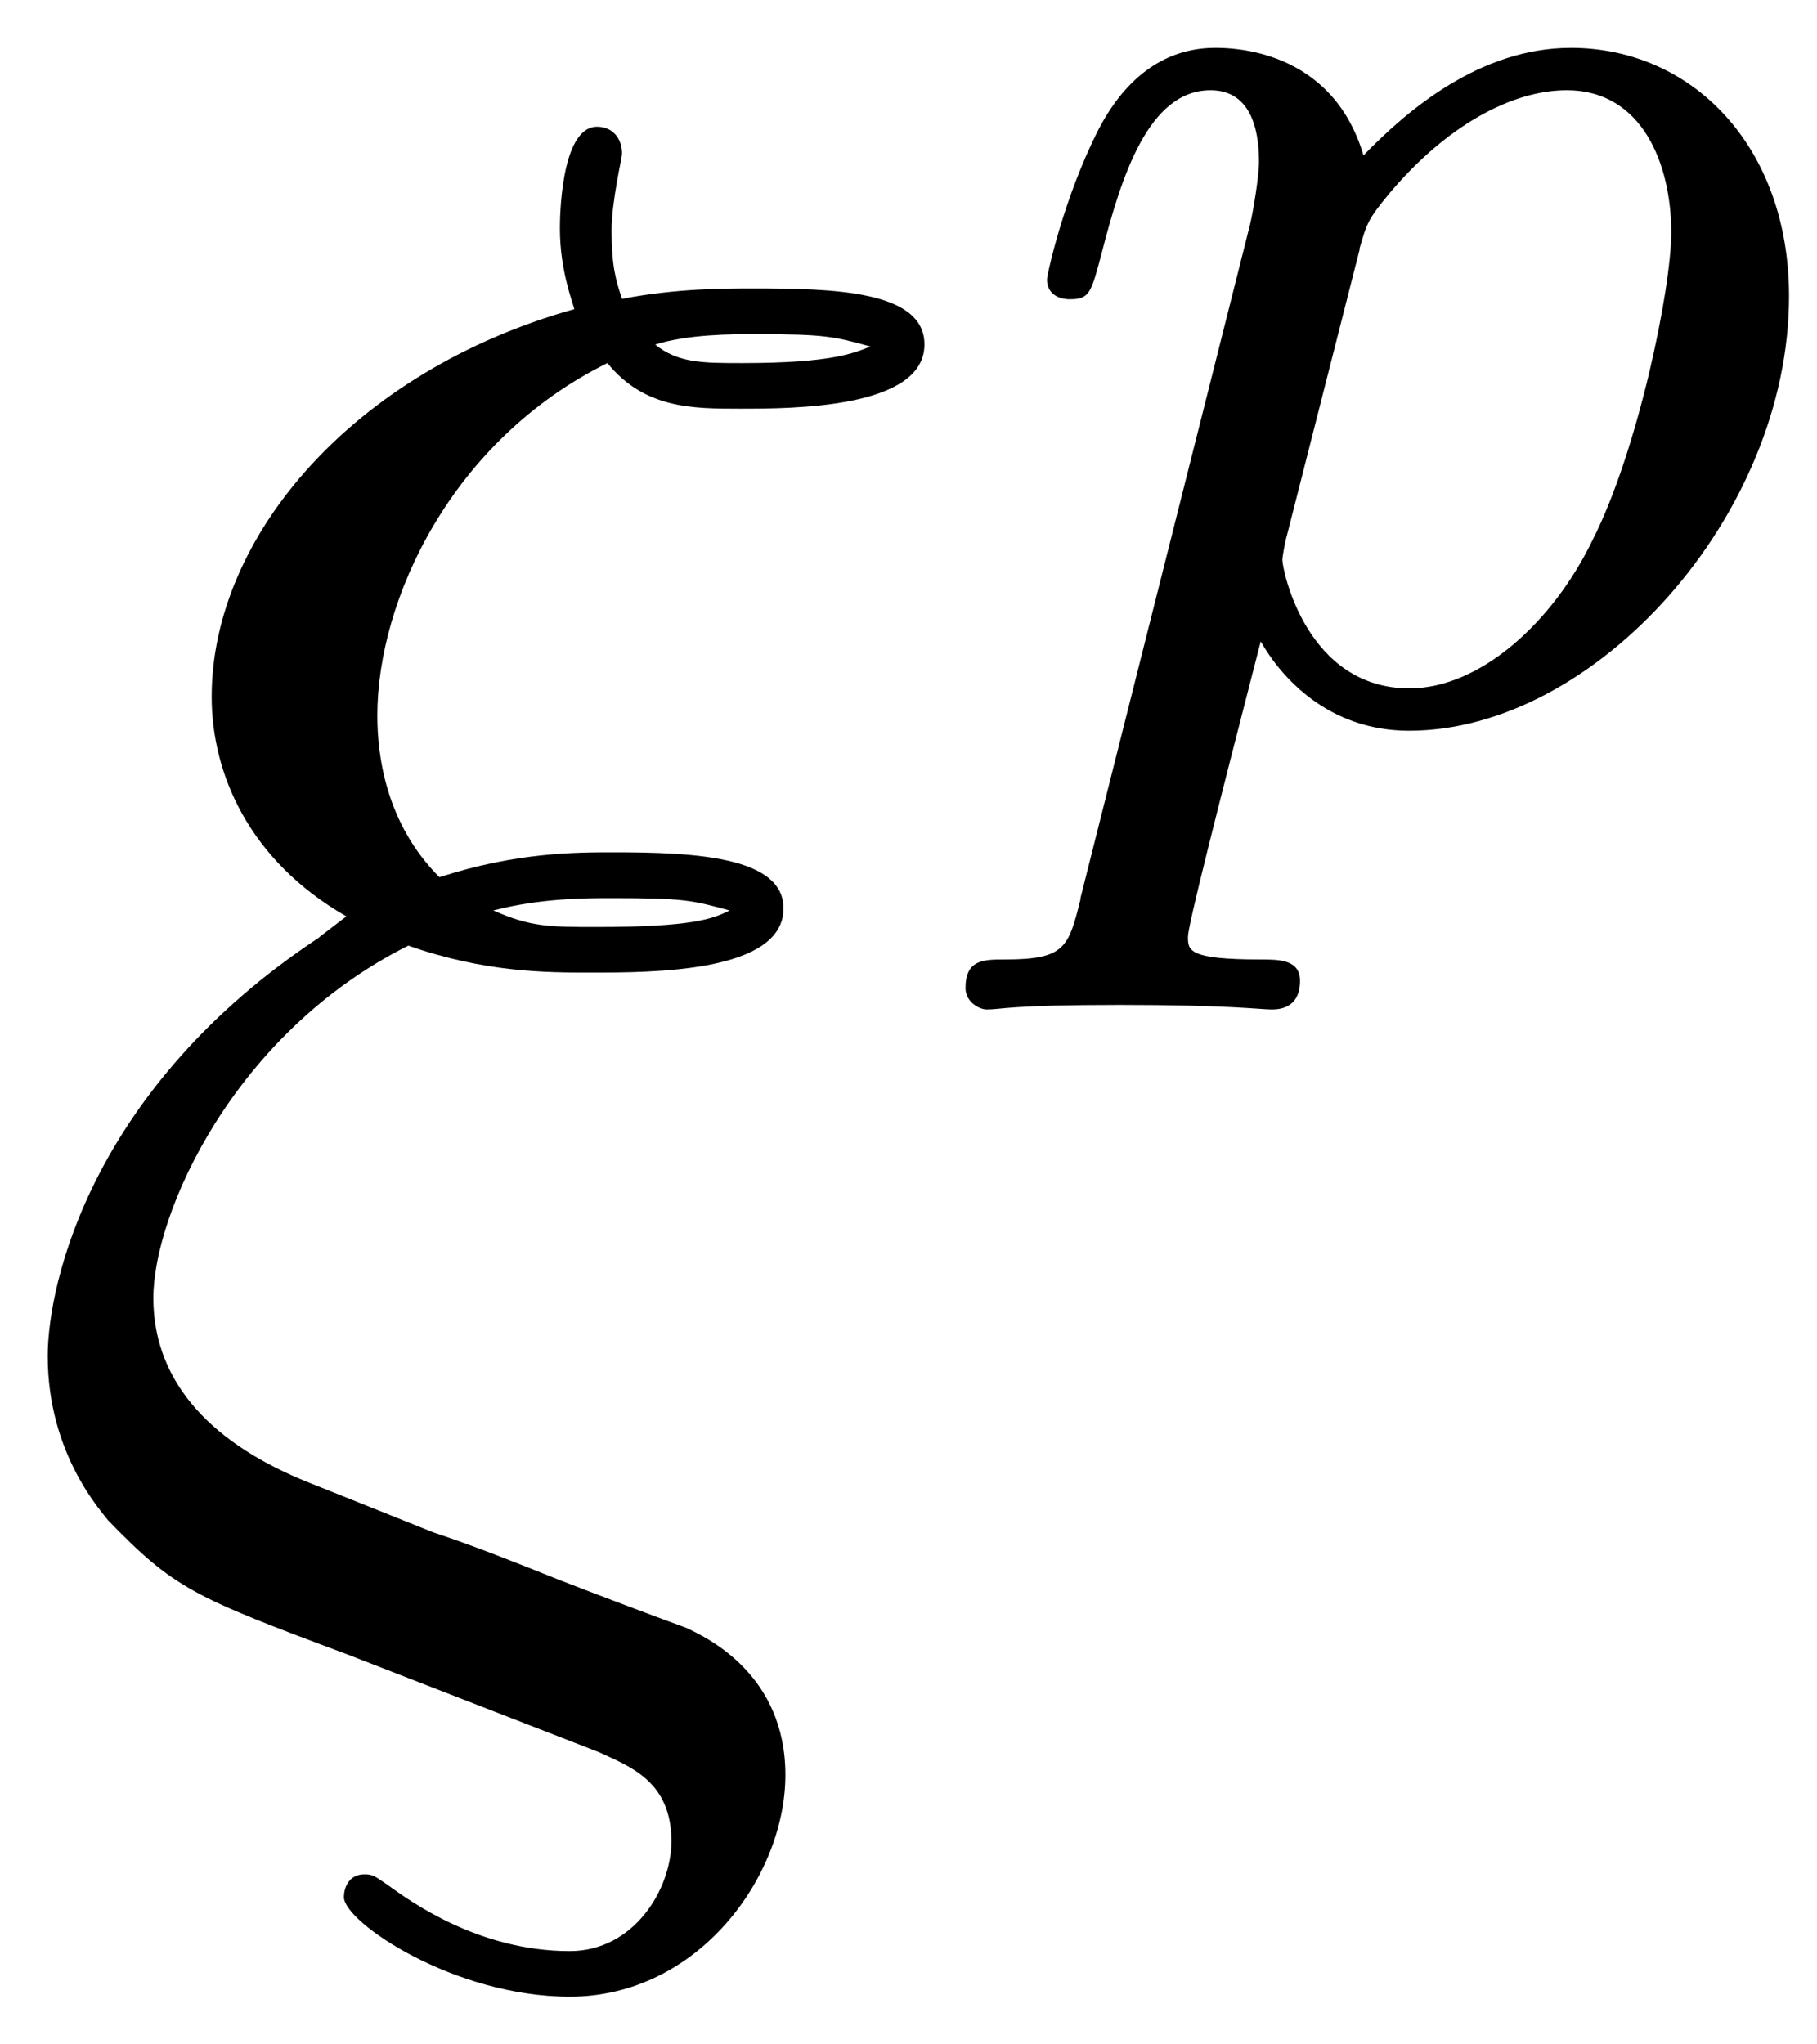 <?xml version='1.0' encoding='UTF-8'?>
<!-- This file was generated by dvisvgm 3.0.3 -->
<svg xmlns="http://www.w3.org/2000/svg" xmlns:xlink="http://www.w3.org/1999/xlink" width="16" height="18" viewBox="1872.02 1482.88 9.564 10.76">
<defs>
<path id='g0-112' d='m.414 .964c-.064 .255-.08 .319-.399 .319c-.112 0-.207 0-.207 .151c0 .072 .072 .112 .112 .112c.08 0 .112-.024 .701-.024c.574 0 .741 .024 .797 .024c.032 0 .151 0 .151-.151c0-.112-.112-.112-.207-.112c-.383 0-.383-.048-.383-.12c0-.056 .143-.622 .383-1.554c.104 .183 .351 .47 .781 .47c.98 0 2-1.132 2-2.287c0-.789-.51-1.307-1.148-1.307c-.478 0-.861 .327-1.092 .566c-.167-.566-.701-.566-.781-.566c-.287 0-.486 .183-.614 .43c-.183 .359-.271 .765-.271 .789c0 .072 .056 .104 .12 .104c.104 0 .112-.032 .167-.239c.104-.406 .247-.861 .574-.861c.199 0 .255 .183 .255 .375c0 .08-.032 .271-.048 .335l-.893 3.547zm1.467-3.419c.04-.135 .04-.151 .159-.295c.303-.359 .646-.542 .933-.542c.399 0 .55 .391 .55 .749c0 .295-.175 1.148-.414 1.618c-.207 .43-.59 .781-.964 .781c-.542 0-.669-.622-.669-.677c0-.016 .016-.104 .024-.128l.383-1.506z'/>
<path id='g1-24' d='m1.68-3.338c-1.189 .785-1.429 1.811-1.429 2.204c0 .524 .295 .829 .316 .862c.349 .36 .447 .404 1.265 .709l1.32 .513c.164 .076 .382 .153 .382 .469c0 .251-.196 .578-.535 .578c-.48 0-.84-.262-.96-.349c-.065-.044-.076-.055-.12-.055c-.087 0-.109 .076-.109 .12c0 .131 .578 .524 1.189 .524c.676 0 1.135-.633 1.135-1.167c0-.524-.404-.72-.524-.775c-.153-.055-.524-.196-.665-.251c-.218-.087-.436-.175-.665-.251l-.655-.262c-.491-.196-.818-.513-.818-.971c0-.447 .425-1.396 1.342-1.855c.404 .142 .731 .142 .96 .142c.327 0 1.015 0 1.015-.338c0-.273-.469-.295-.895-.295c-.196 0-.513 0-.916 .131c-.284-.284-.327-.644-.327-.851c0-.611 .393-1.451 1.211-1.855c.196 .24 .447 .24 .698 .24c.273 0 .971 0 .971-.338c0-.284-.48-.295-.905-.295c-.142 0-.404 0-.687 .055c-.033-.098-.055-.175-.055-.36c0-.153 .055-.382 .055-.404c0-.087-.055-.142-.131-.142c-.196 0-.196 .502-.196 .535c0 .218 .065 .382 .076 .425c-1.167 .327-1.909 1.2-1.909 2.04c0 .404 .196 .862 .709 1.156l-.142 .109zm1.767-3.12c.175-.055 .404-.055 .524-.055c.371 0 .415 .011 .611 .065c-.087 .033-.196 .087-.676 .087c-.207 0-.338 0-.458-.098zm-.851 2.978c.251-.065 .491-.065 .622-.065c.382 0 .425 .011 .622 .065c-.087 .044-.196 .087-.698 .087c-.251 0-.349 0-.545-.087z'/>
</defs>
<g id='page1'>
<!--start 1872.019782 1491.151681 -->
<use x='1872.02' y='1491.152' xlink:href='#g1-24'/>
<use x='1877.294' y='1486.647' xlink:href='#g0-112'/>
</g>
<script type="text/ecmascript">if(window.parent.postMessage)window.parent.postMessage("3.12224|12|13.5|"+window.location,"*");</script>
</svg>